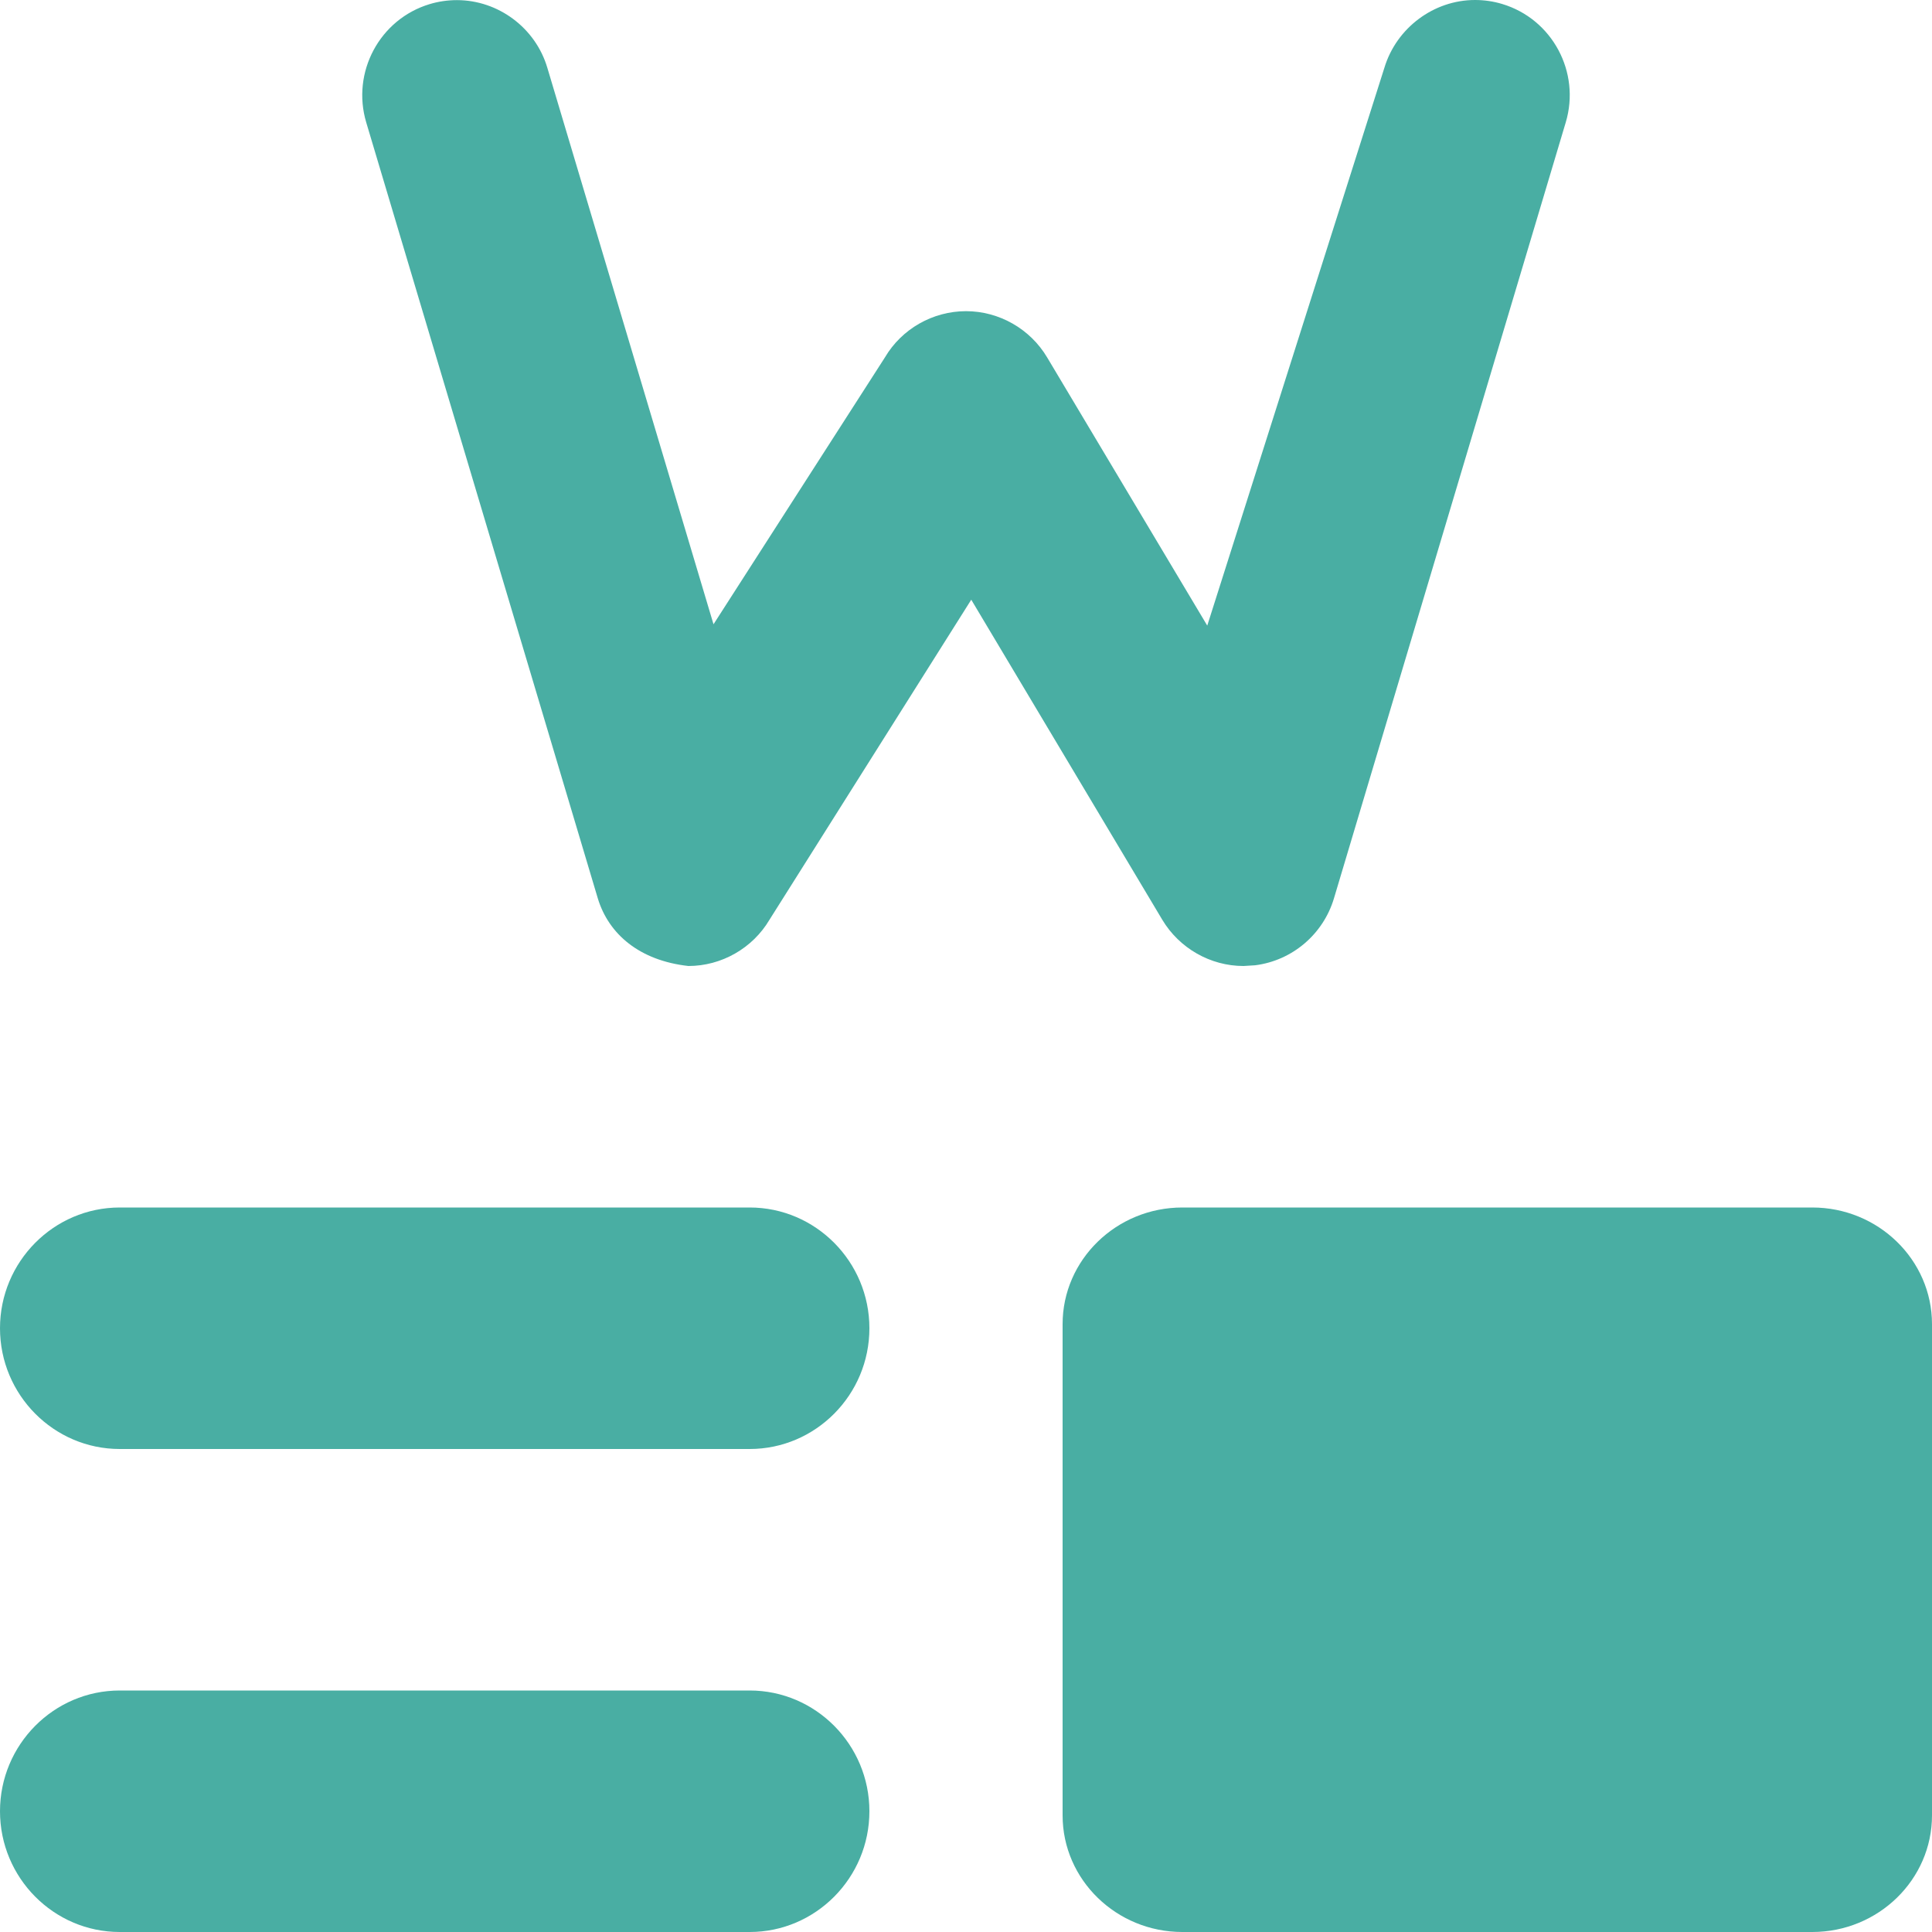<?xml version="1.0" encoding="UTF-8"?>
<svg width="32px" height="32px" viewBox="0 0 32 32" version="1.1" xmlns="http://www.w3.org/2000/svg" xmlns:xlink="http://www.w3.org/1999/xlink">
    <!-- Generator: Sketch 55.2 (78181) - https://sketchapp.com -->
    <title>icn-web</title>
    <desc>Created with Sketch.</desc>
    <g id="Design" stroke="none" stroke-width="1" fill="none" fill-rule="evenodd">
        <g id="Features---Desktop" transform="translate(-585, -739)" fill="#49AEA3">
            <g id="icn-web" transform="translate(585, 739)">
                <path d="M20.596,16 C20.049,16 19.534,15.707 19.251,15.234 L16.087,9.933 L12.745,15.234 C12.465,15.707 11.949,16 11.402,16 C10.594,15.91 10.081,15.474 9.901,14.878 L6.066,2.028 C5.818,1.196 6.289,0.317 7.117,0.068 C7.262,0.024 7.416,0.002 7.567,0.002 C8.254,0.002 8.871,0.463 9.066,1.124 L11.818,10.34 L14.657,5.92 C14.935,5.447 15.451,5.154 16,5.154 C16.548,5.154 17.063,5.447 17.344,5.92 L19.996,10.362 L22.93,1.122 C23.13,0.461 23.748,0 24.431,0 C24.584,0 24.736,0.022 24.881,0.066 C25.71,0.315 26.182,1.194 25.934,2.026 L22.095,14.878 C21.917,15.474 21.404,15.91 20.79,15.988 L20.596,16 Z" id="W"></path>
                <path d="M1.983,32 C0.891,32 0,31.103 0,30 C0,28.897 0.891,28 1.983,28 L12.417,28 C13.509,28 14.4,28.897 14.4,30 C14.4,31.103 13.509,32 12.417,32 L1.983,32 Z" id="line-2"></path>
                <path d="M1.983,24 C0.891,24 0,23.103 0,22 C0,20.897 0.891,20 1.983,20 L12.417,20 C13.509,20 14.4,20.897 14.4,22 C14.4,23.103 13.509,24 12.417,24 L1.983,24 Z" id="line-1"></path>
                <path d="M19.583,32 C18.491,32 17.6,31.134 17.6,30.068 L17.6,21.932 C17.6,20.866 18.491,20 19.583,20 L30.017,20 C31.109,20 32,20.866 32,21.932 L32,30.068 C32,31.134 31.109,32 30.017,32 L19.583,32 Z" id="image"></path>
            </g>
        </g>
    </g>
</svg>